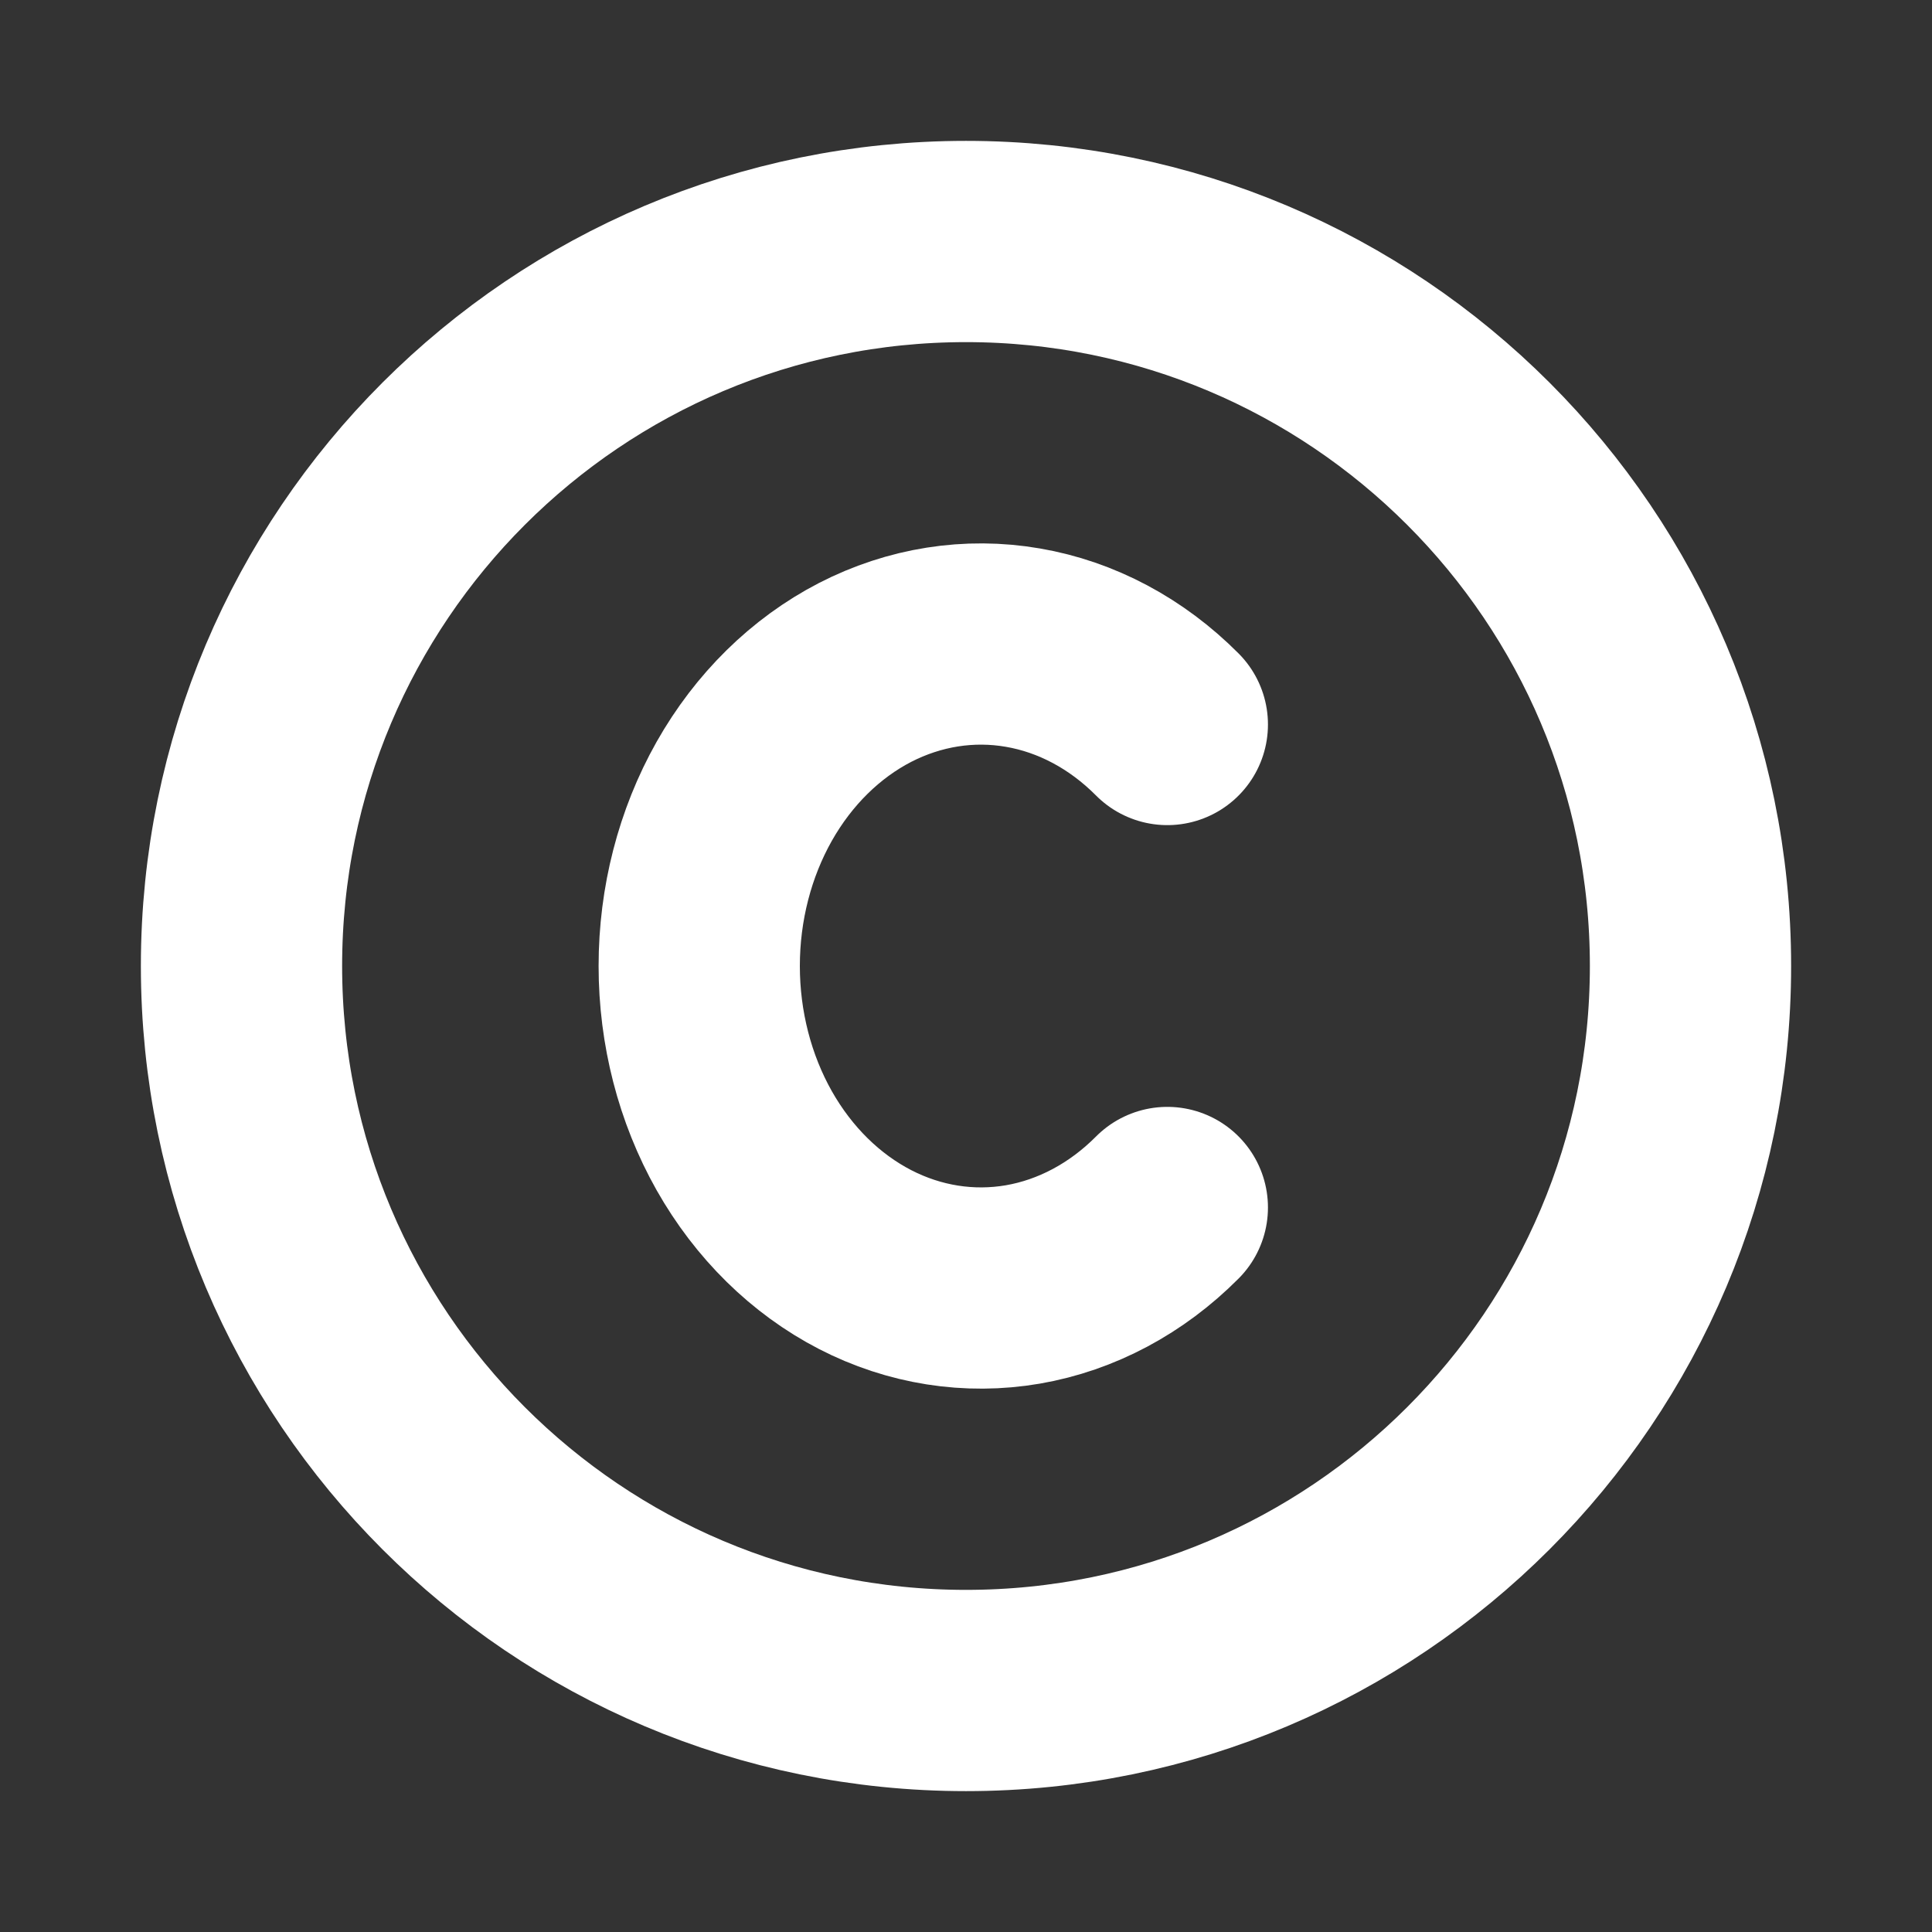 <svg width="24" height="24" viewBox="0 0 24 24" fill="none" xmlns="http://www.w3.org/2000/svg">
<rect x="0" y="0" width="24" height="24" fill="#333333" stroke="none"/>
<g clip-path="url(#clip0_108_1294)">
<path d="M12 21C16.971 21 21 16.971 21 12C21 7.029 16.971 3 12 3C7.029 3 3 7.029 3 12C3 16.971 7.029 21 12 21Z" stroke="white" stroke-width="2.5" stroke-linecap="round" stroke-linejoin="round"/>
<path d="M14.501 9C13.995 8.491 13.372 8.159 12.706 8.045C12.04 7.93 11.359 8.038 10.745 8.354C10.132 8.671 9.611 9.183 9.245 9.83C8.88 10.477 8.686 11.23 8.686 12C8.686 12.77 8.88 13.523 9.245 14.17C9.611 14.817 10.132 15.329 10.745 15.646C11.359 15.963 12.04 16.07 12.706 15.956C13.372 15.841 13.995 15.509 14.501 15" stroke="white" stroke-width="2.5" stroke-linecap="round" stroke-linejoin="round"/>
</g>
<defs>
<clipPath id="clip0_108_1294">
<rect width="24" height="24" fill="white"/>
</clipPath>
</defs>
</svg>
